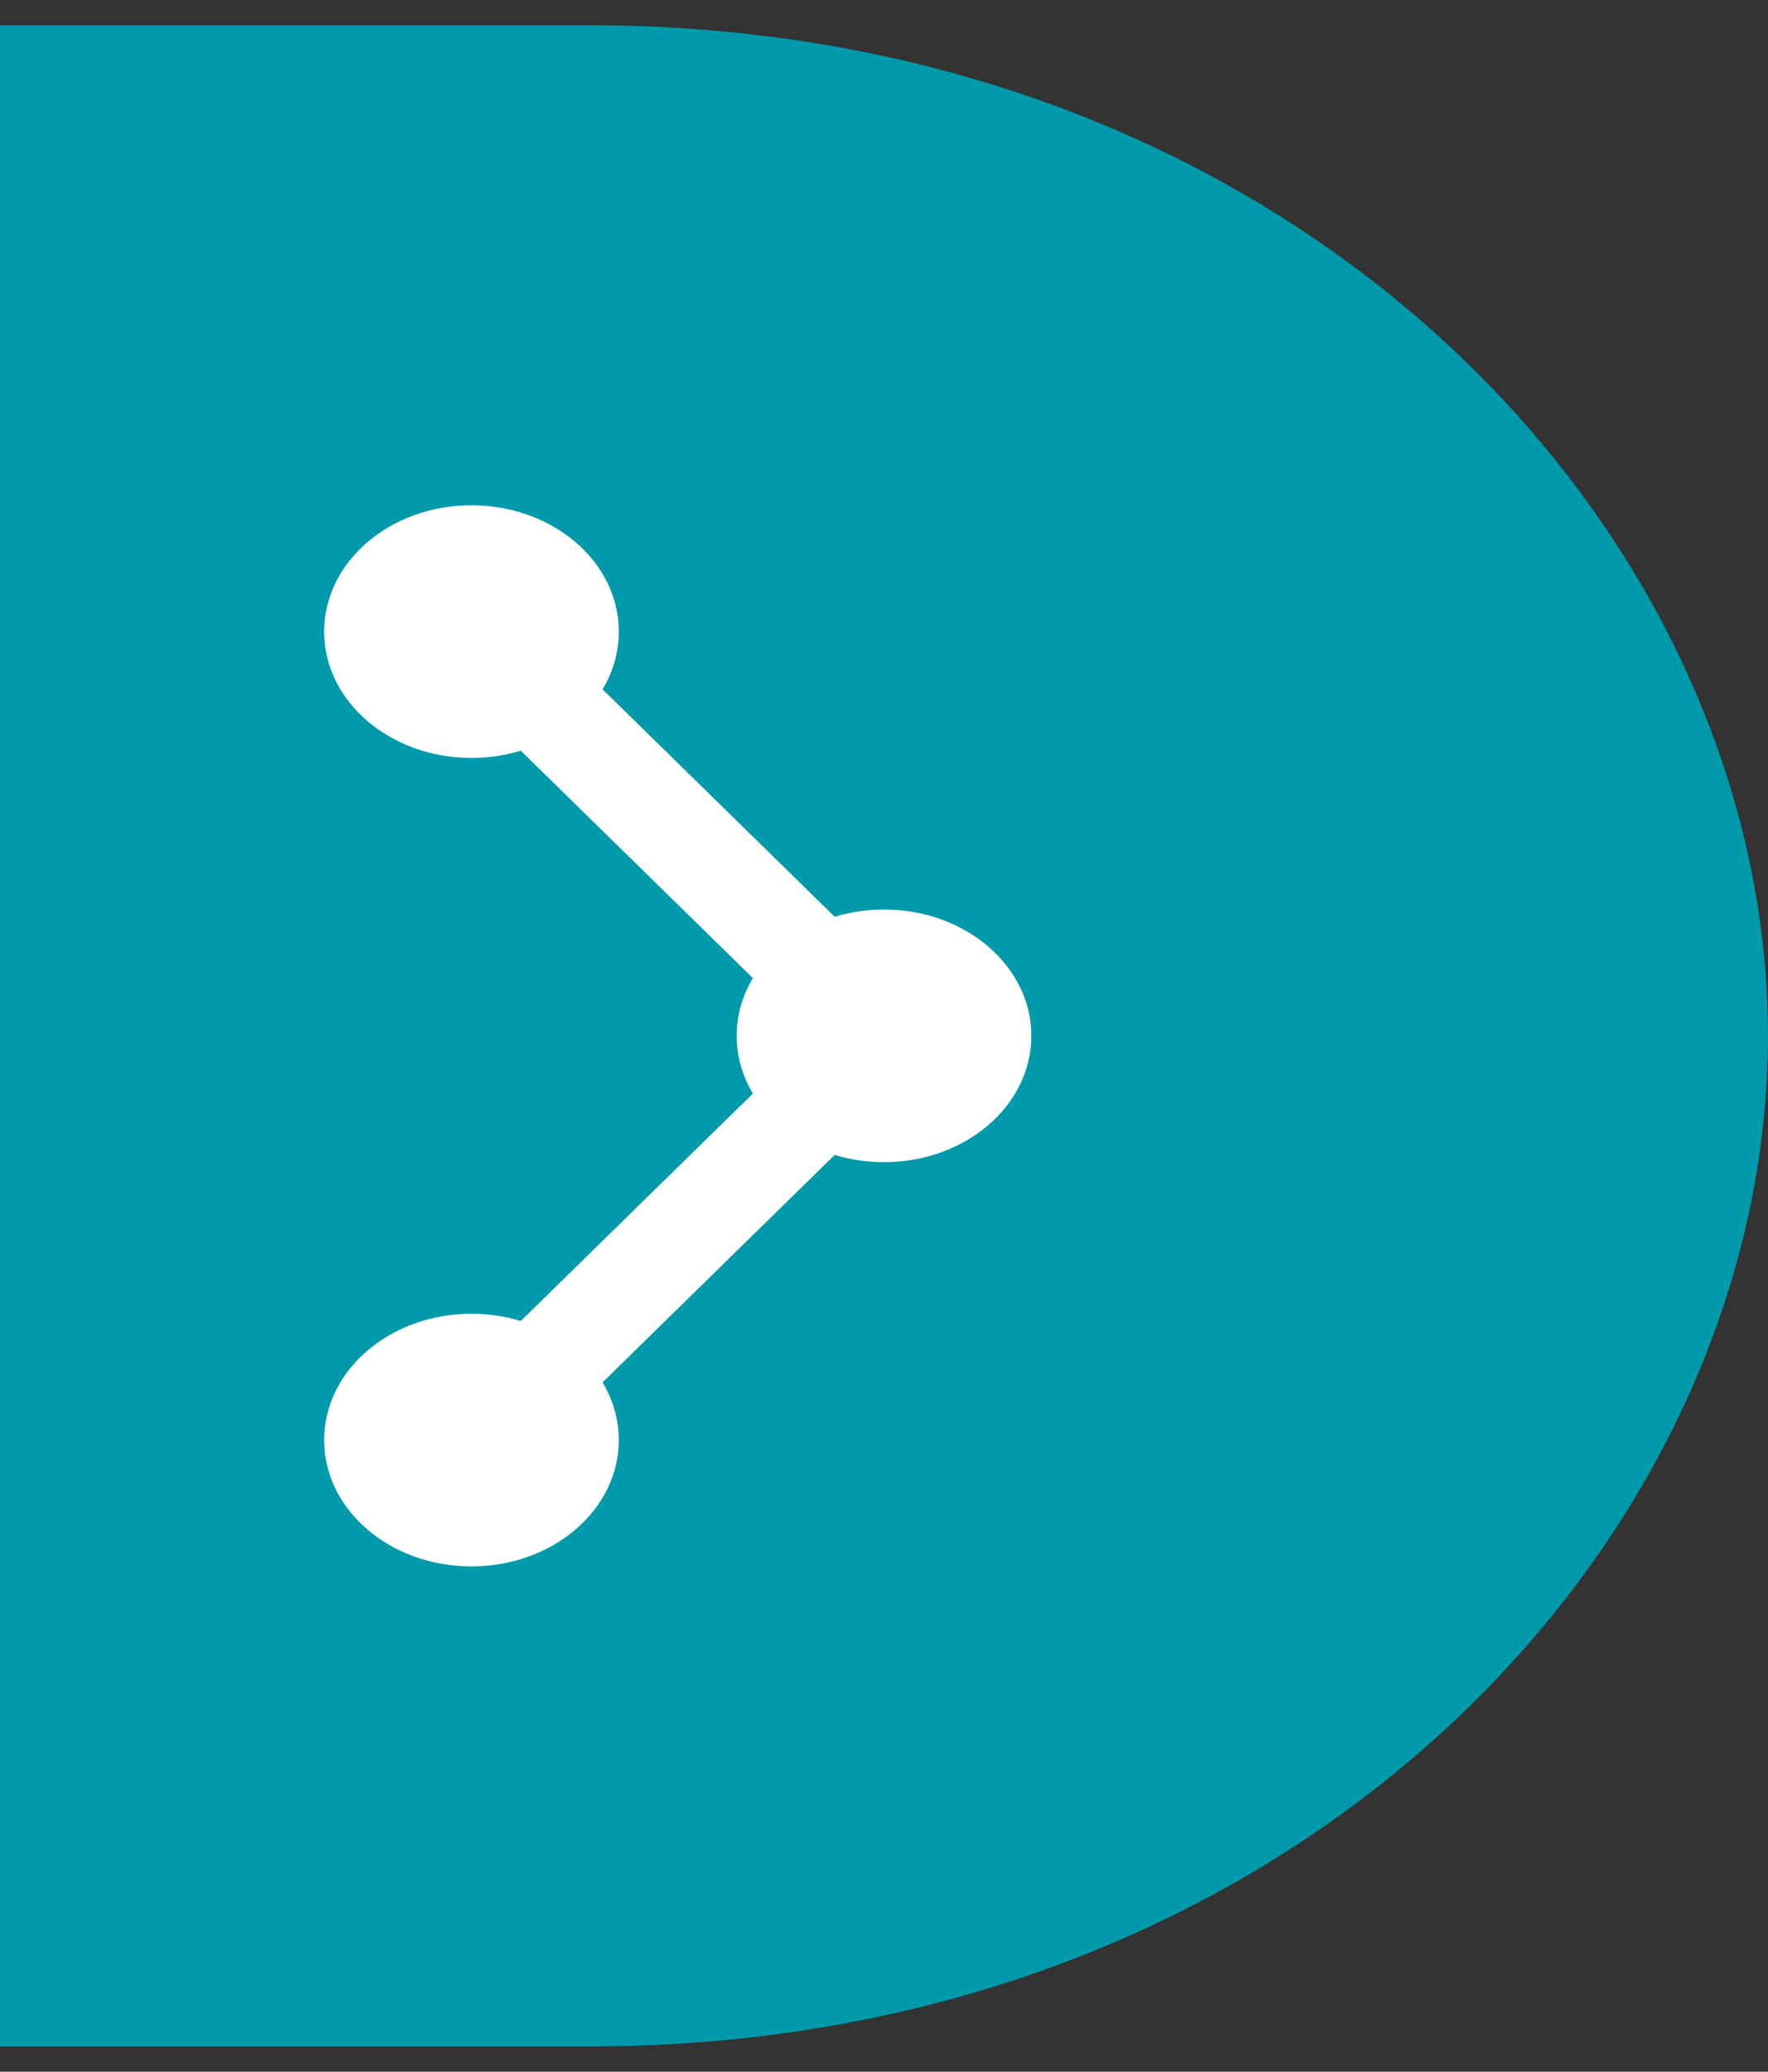 <svg width="35" height="41" viewBox="0 0 35 41" fill="none" xmlns="http://www.w3.org/2000/svg">
<rect x="0" y="0" width="35" height="41" fill="#333333" stroke="none"/>
<path d="M11.667 0.5C25.667 0.5 35 10.5 35 20.5C35 30.5 25.667 40.5 11.667 40.5H0V0.5H11.667Z" fill="#009AAA"/>
<path d="M9.333 15C10.944 15 12.25 13.881 12.25 12.5C12.25 11.119 10.944 10 9.333 10C7.723 10 6.417 11.119 6.417 12.5C6.417 13.881 7.723 15 9.333 15Z" fill="white"/>
<path d="M17.5 23C19.111 23 20.417 21.881 20.417 20.5C20.417 19.119 19.111 18 17.5 18C15.889 18 14.583 19.119 14.583 20.5C14.583 21.881 15.889 23 17.5 23Z" fill="white"/>
<path d="M9.333 31C10.944 31 12.25 29.881 12.25 28.5C12.25 27.119 10.944 26 9.333 26C7.723 26 6.417 27.119 6.417 28.5C6.417 29.881 7.723 31 9.333 31Z" fill="white"/>
<path d="M9.333 12.5L17.5 20.5" stroke="white" stroke-width="2"/>
<path d="M17.5 20.5L9.333 28.5" stroke="white" stroke-width="2"/>
</svg>
